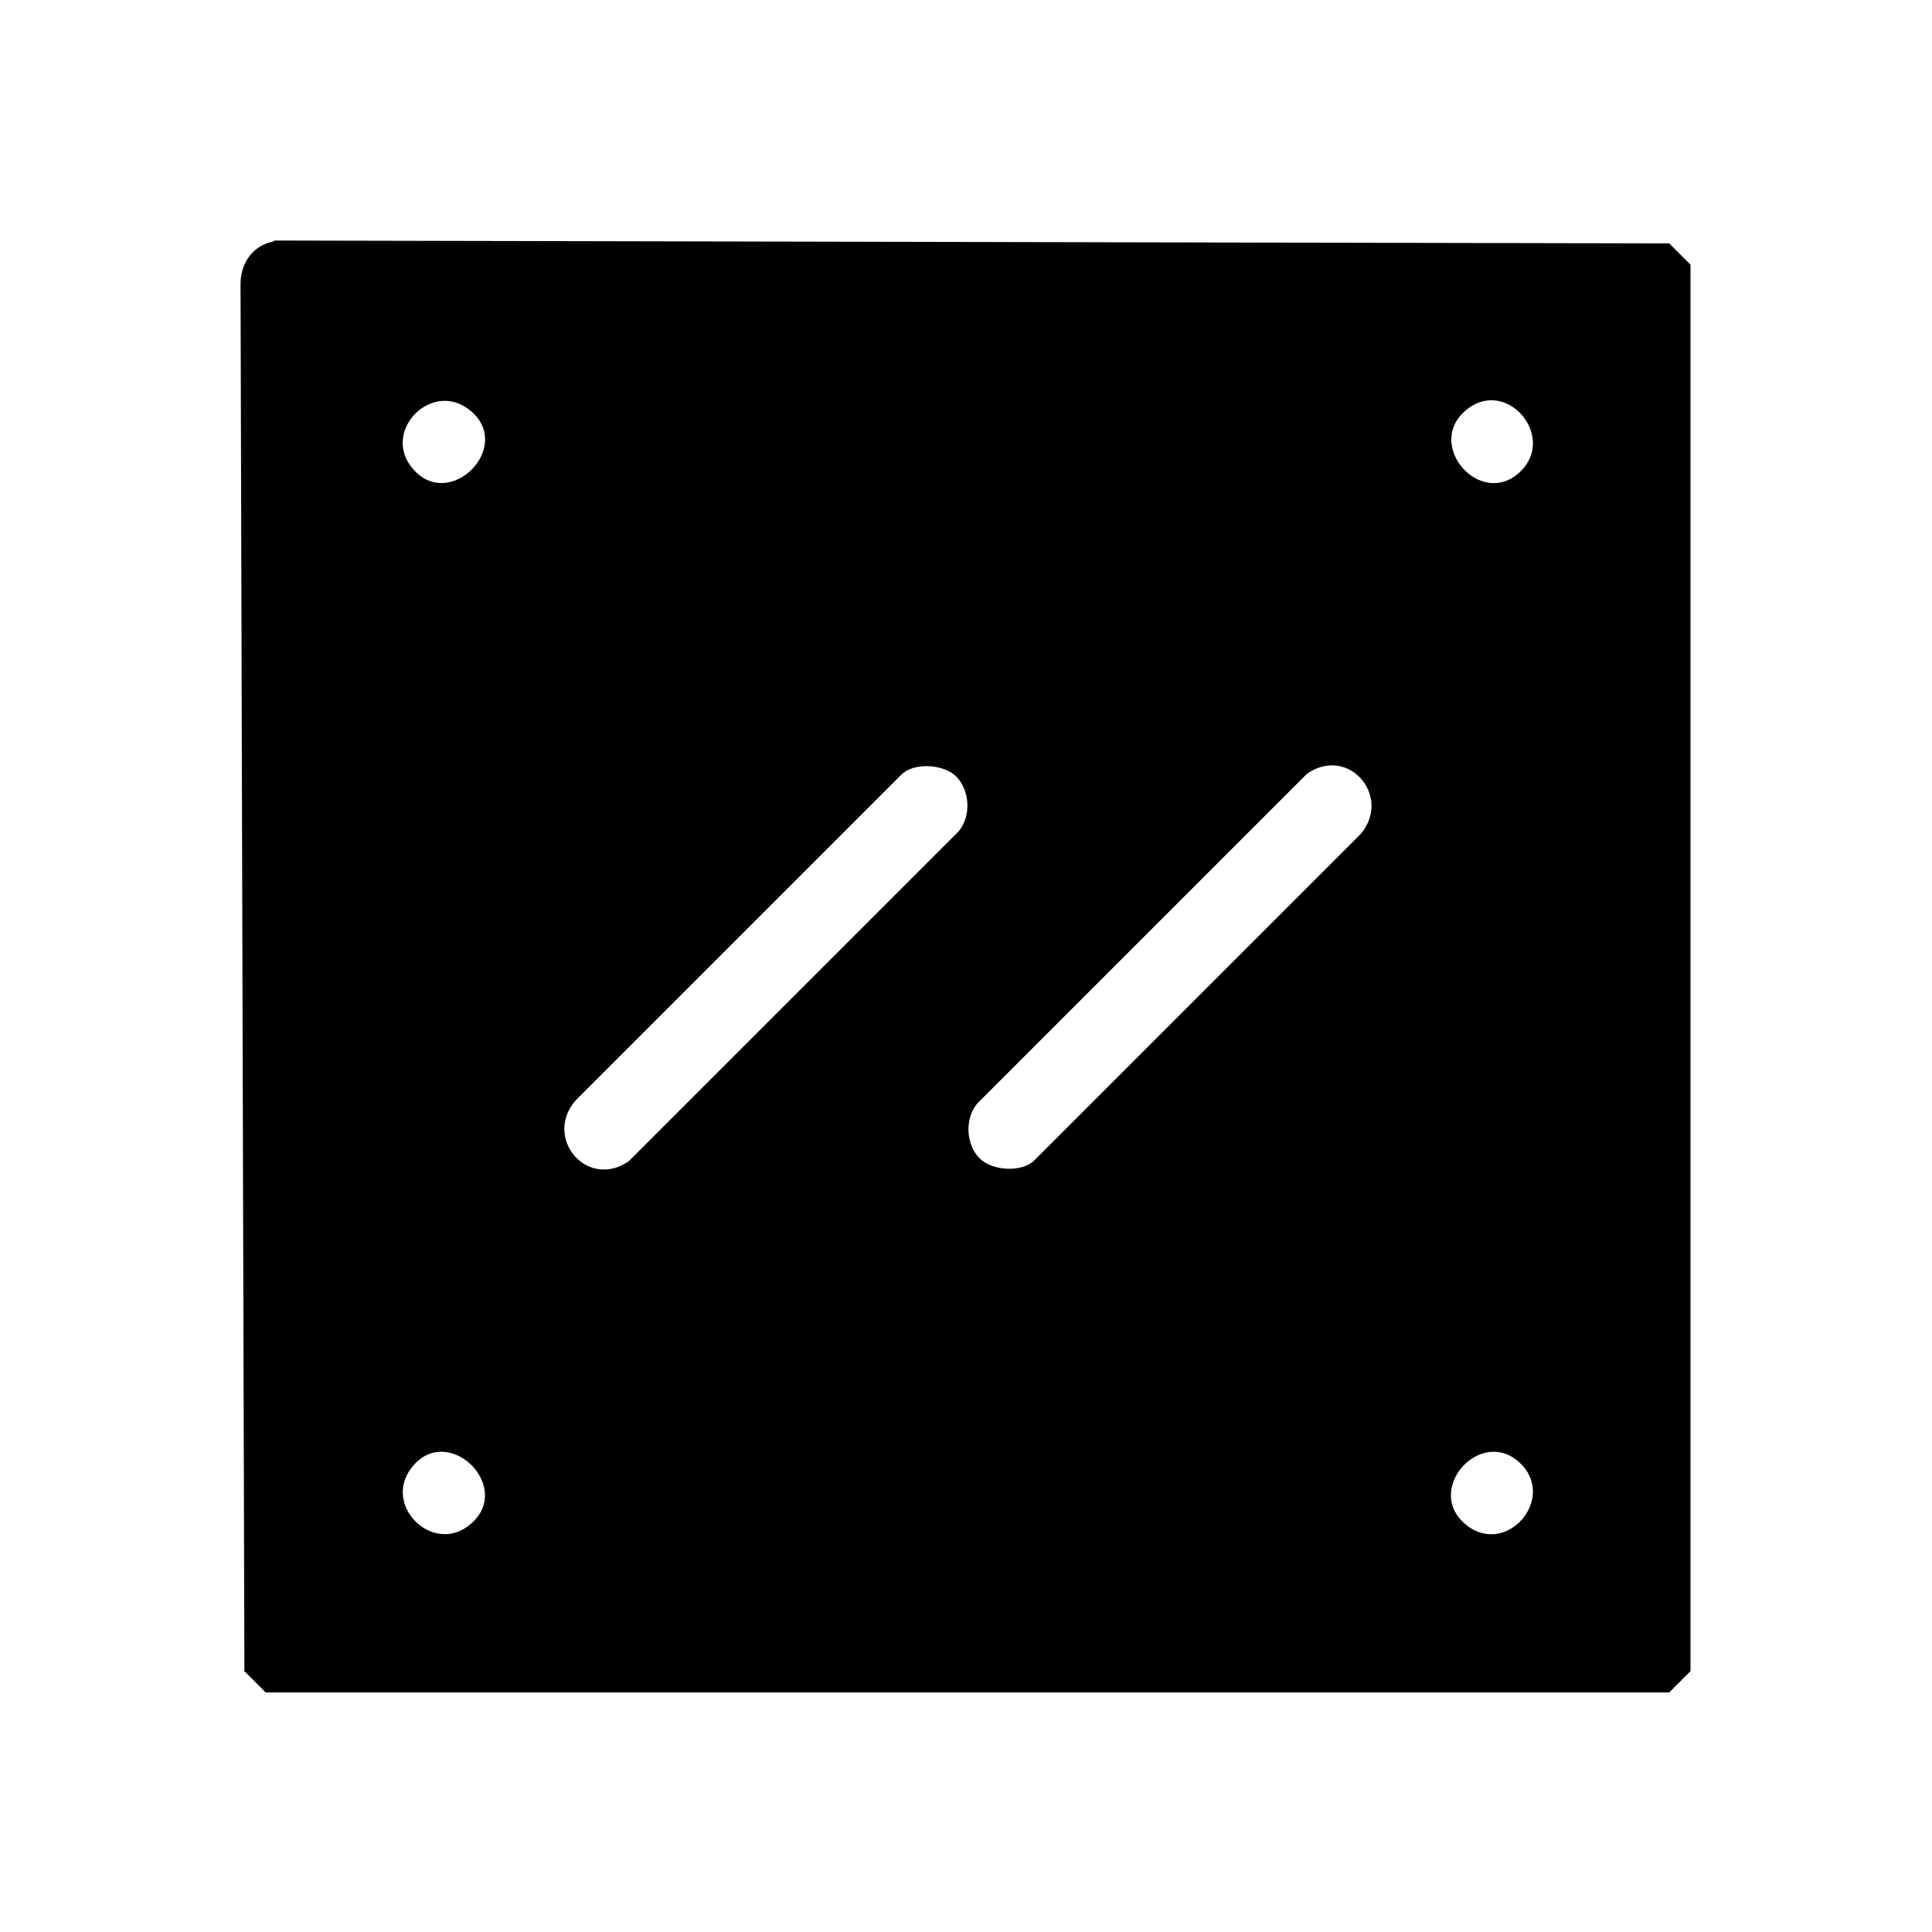 <?xml version="1.0" encoding="UTF-8"?>
<svg id="Layer_1" xmlns="http://www.w3.org/2000/svg" version="1.1" viewBox="0 0 200 200">
  <!-- Generator: Adobe Illustrator 29.3.1, SVG Export Plug-In . SVG Version: 2.1.0 Build 151)  -->
  <path d="M28.4,24.9l144.4.3,2.2,2.2v145.6l-2.2,2.2H27.5l-2.2-2.2-.4-143.6c0-2.2,1.3-4,3.4-4.4ZM48.8,42.6c-4-3.5-9.5,2.1-6,6,3.8,4.3,10.3-2.3,6-6ZM151.6,42.6c-4,3.6,1.7,10,5.7,6.3,4-3.7-1.5-10.1-5.7-6.3ZM98.9,80.3c-1.3-1.2-4.3-1.4-5.6-.1l-33.7,33.7c-3.4,3.9,1.2,9.3,5.5,6.3l34.1-34.1c1.4-1.6,1.2-4.4-.3-5.8ZM101.5,120c1.3,1.2,4.3,1.4,5.6.1l33.7-33.7c3.4-3.9-1.2-9.3-5.5-6.3l-34.1,34.1c-1.4,1.6-1.2,4.4.3,5.8ZM48.8,157.7c4.3-3.8-2.3-10.3-6-6-3.5,4,2.1,9.5,6,6ZM151.6,157.7c4.2,3.7,9.7-2.6,5.7-6.3-4-3.7-9.8,2.7-5.7,6.3Z"/>
</svg>